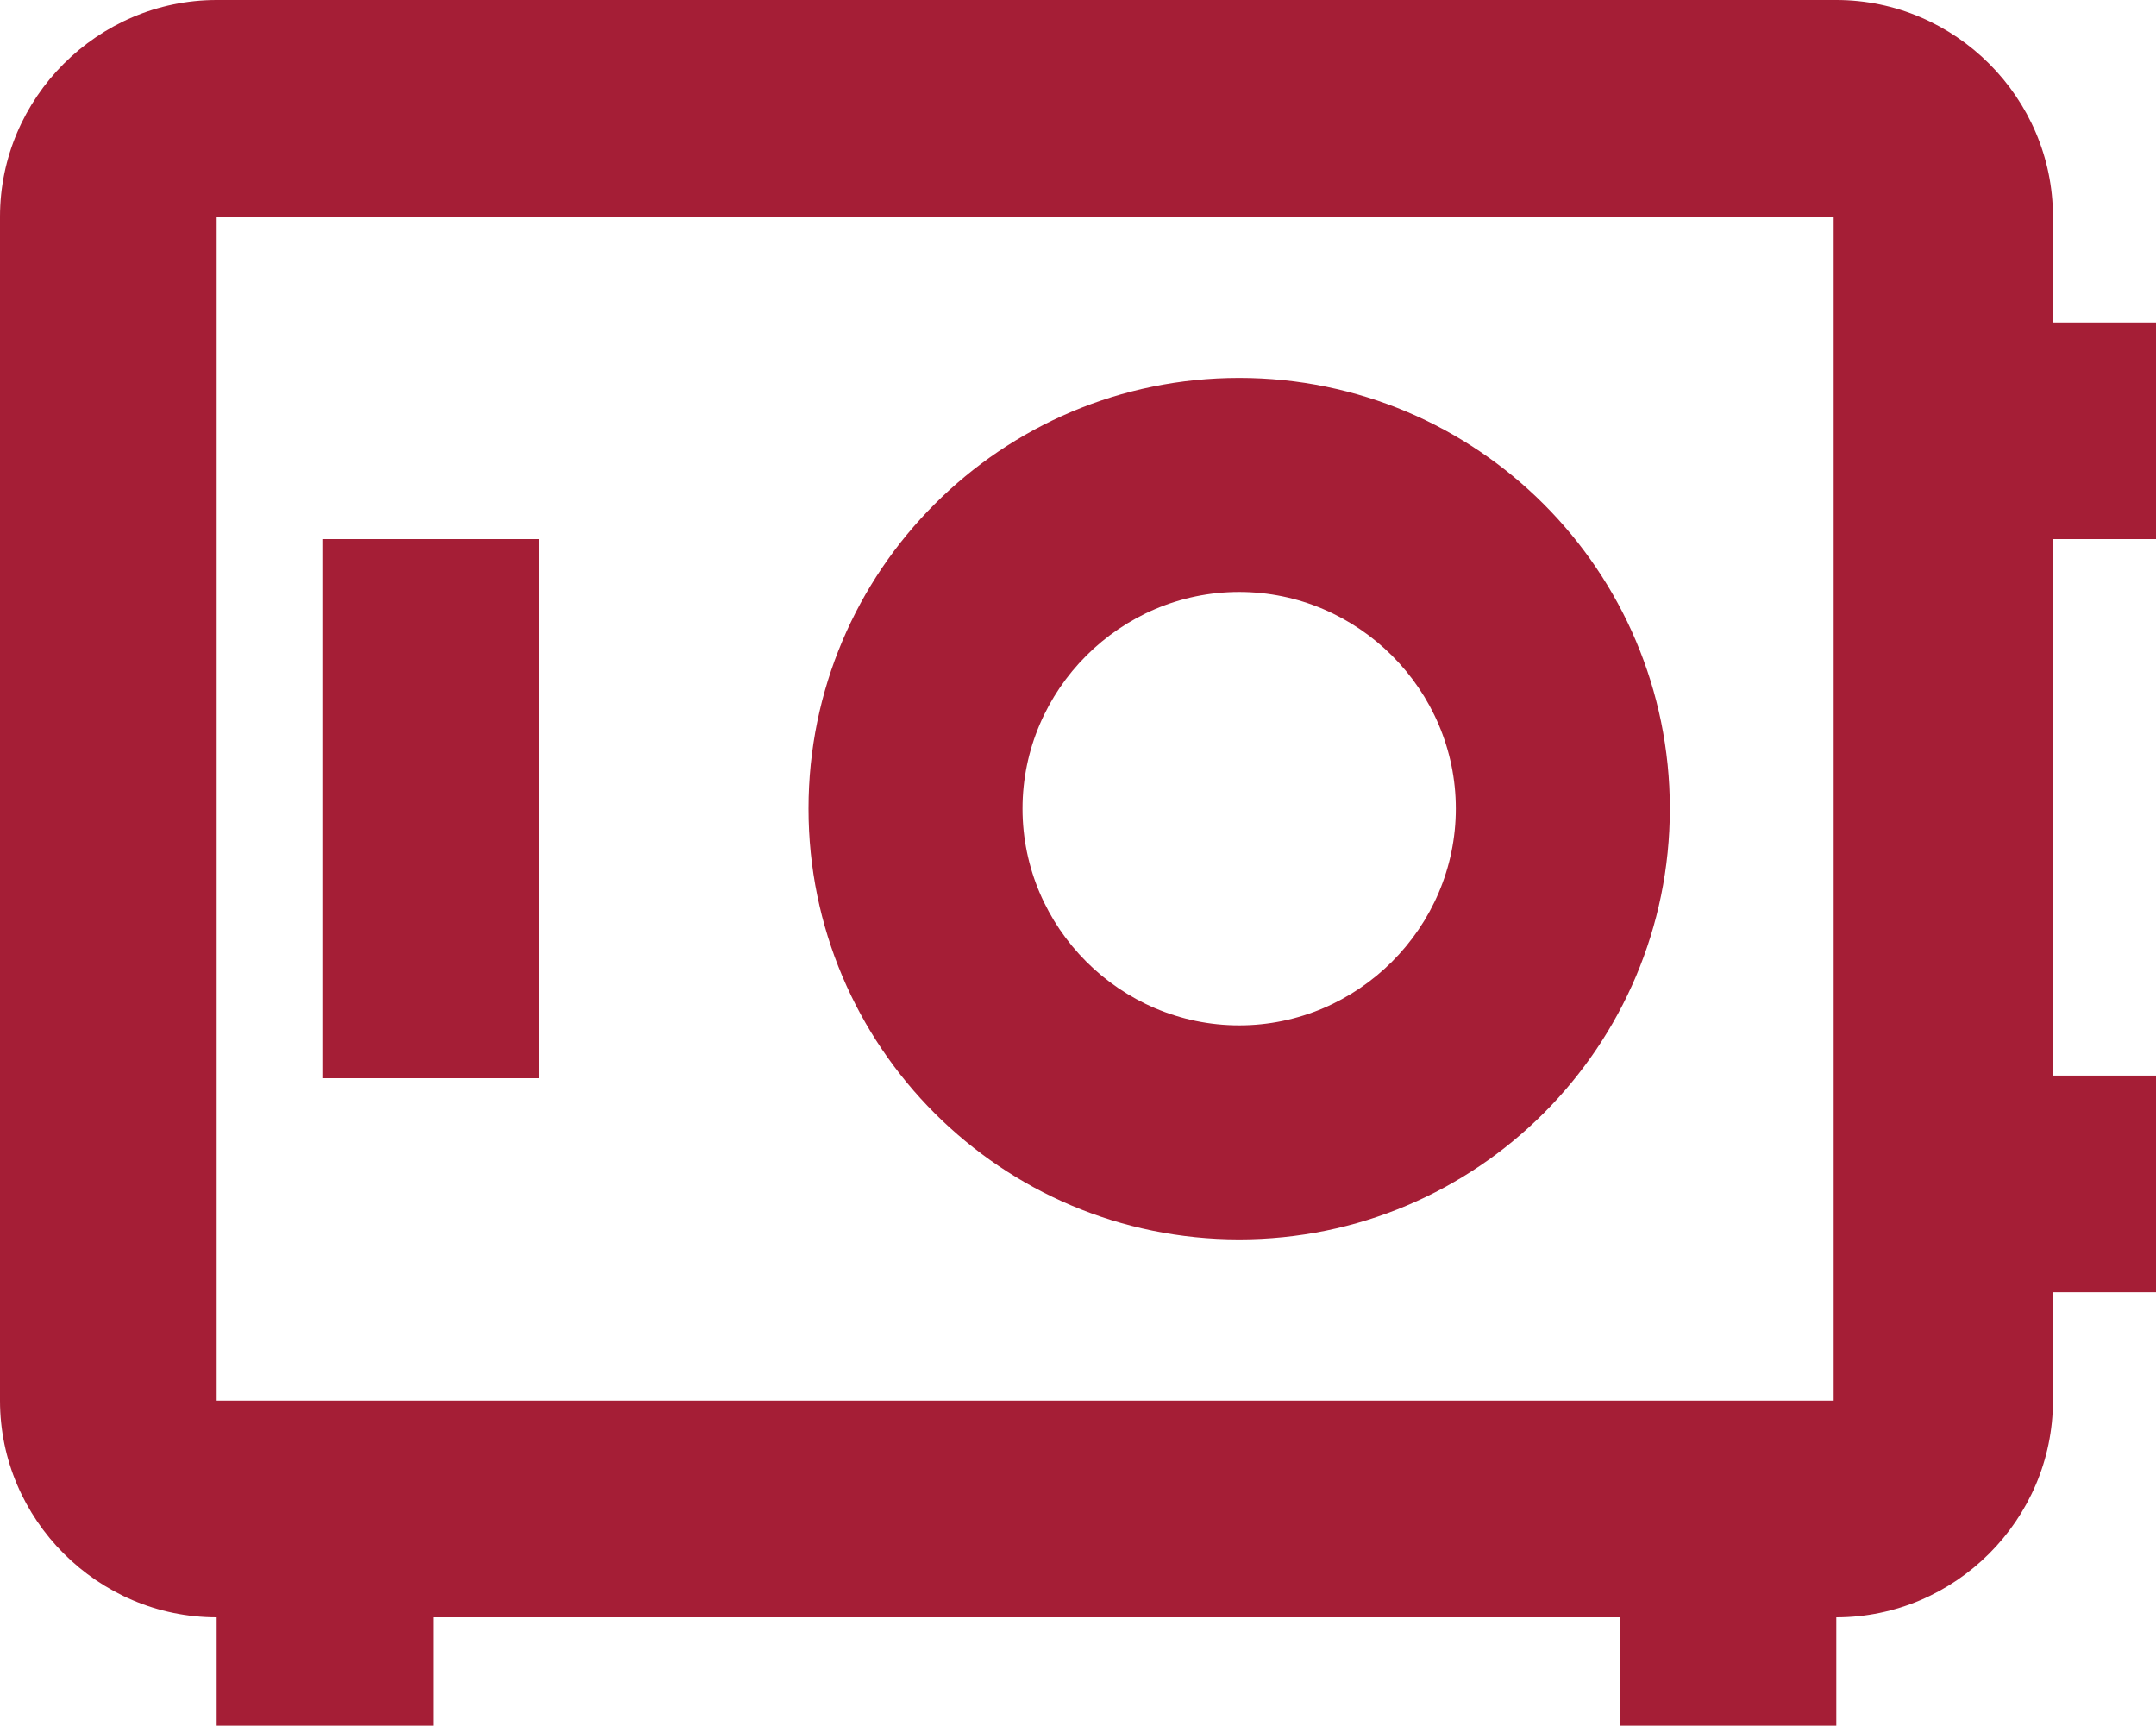 <?xml version="1.0" encoding="utf-8"?>
<!-- Generator: Adobe Illustrator 25.2.0, SVG Export Plug-In . SVG Version: 6.00 Build 0)  -->
<svg version="1.1" id="Layer_1" xmlns="http://www.w3.org/2000/svg" xmlns:xlink="http://www.w3.org/1999/xlink" x="0px" y="0px"
	 viewBox="0 0 81.6 65.3" style="enable-background:new 0 0 81.6 65.3;" xml:space="preserve">
<style type="text/css">
	.st0{fill:#A51E36;}
</style>
<path id="safe" class="st0" d="M8.2,0C3.7,0,0,3.7,0,8.2l0,0V53c0,4.5,3.7,8.2,8.2,8.2v4.1h8.2v-4.1h44.9v4.1h8.2v-4.1
	c4.5,0,8.2-3.7,8.2-8.2v-4.1h4.1v-8.2h-4.1V20.4h4.1v-8.2h-4.1V8.2c0-4.5-3.7-8.2-8.2-8.2H8.2 M8.2,8.2h61.2V53H8.2V8.2 M46.9,14.3
	c-9,0-16.3,7.3-16.3,16.3s7.3,16.3,16.3,16.3s16.3-7.3,16.3-16.3l0,0C63.2,21.6,55.9,14.3,46.9,14.3 M12.2,20.4v20.4h8.2V20.4H12.2
	 M46.9,22.4c4.5,0,8.2,3.7,8.2,8.2s-3.7,8.2-8.2,8.2s-8.2-3.7-8.2-8.2C38.7,26.1,42.4,22.4,46.9,22.4C46.9,22.4,46.9,22.4,46.9,22.4
	L46.9,22.4z"/>
</svg>
